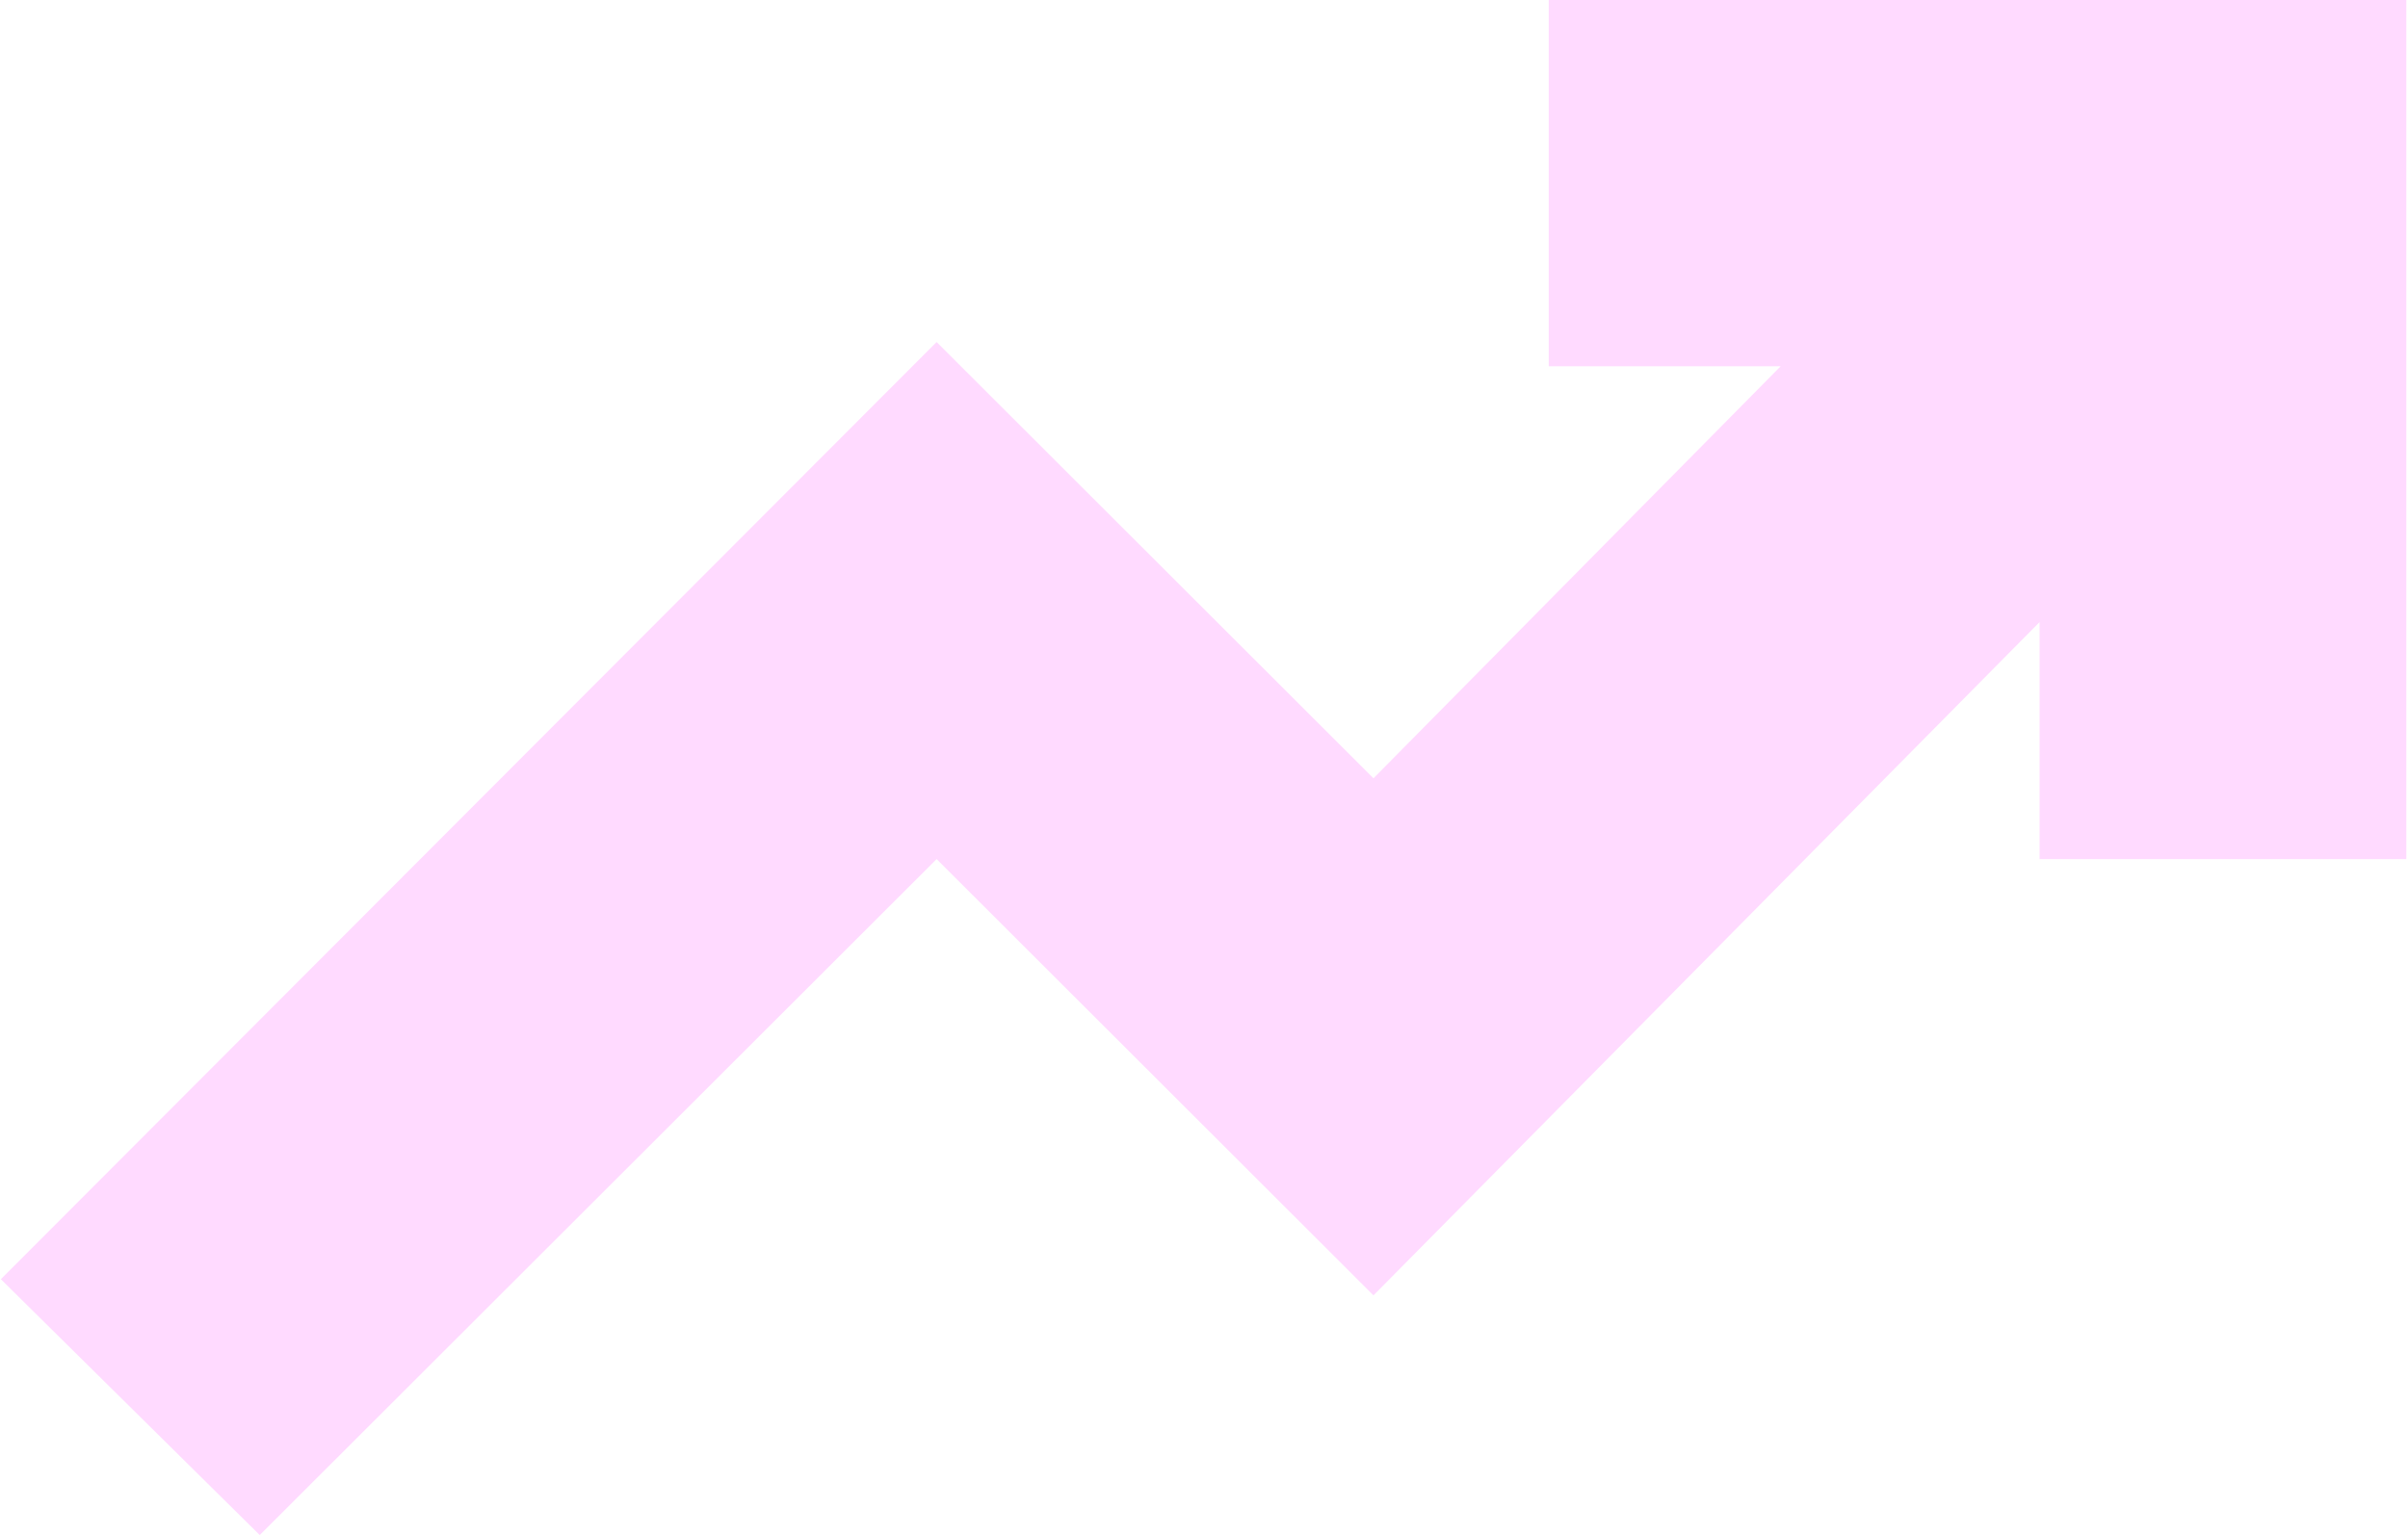 <svg width="941" height="600" viewBox="0 0 941 600" fill="none" xmlns="http://www.w3.org/2000/svg">
<path d="M101.502 600L0.336 500L366.009 133.684L536.726 304.211L695.852 143.158H605.224V0H940.336V335.789H797.018V243.158L536.726 506.316L366.009 335.789L101.502 600Z" fill="#FFDAFF"/>
</svg>
